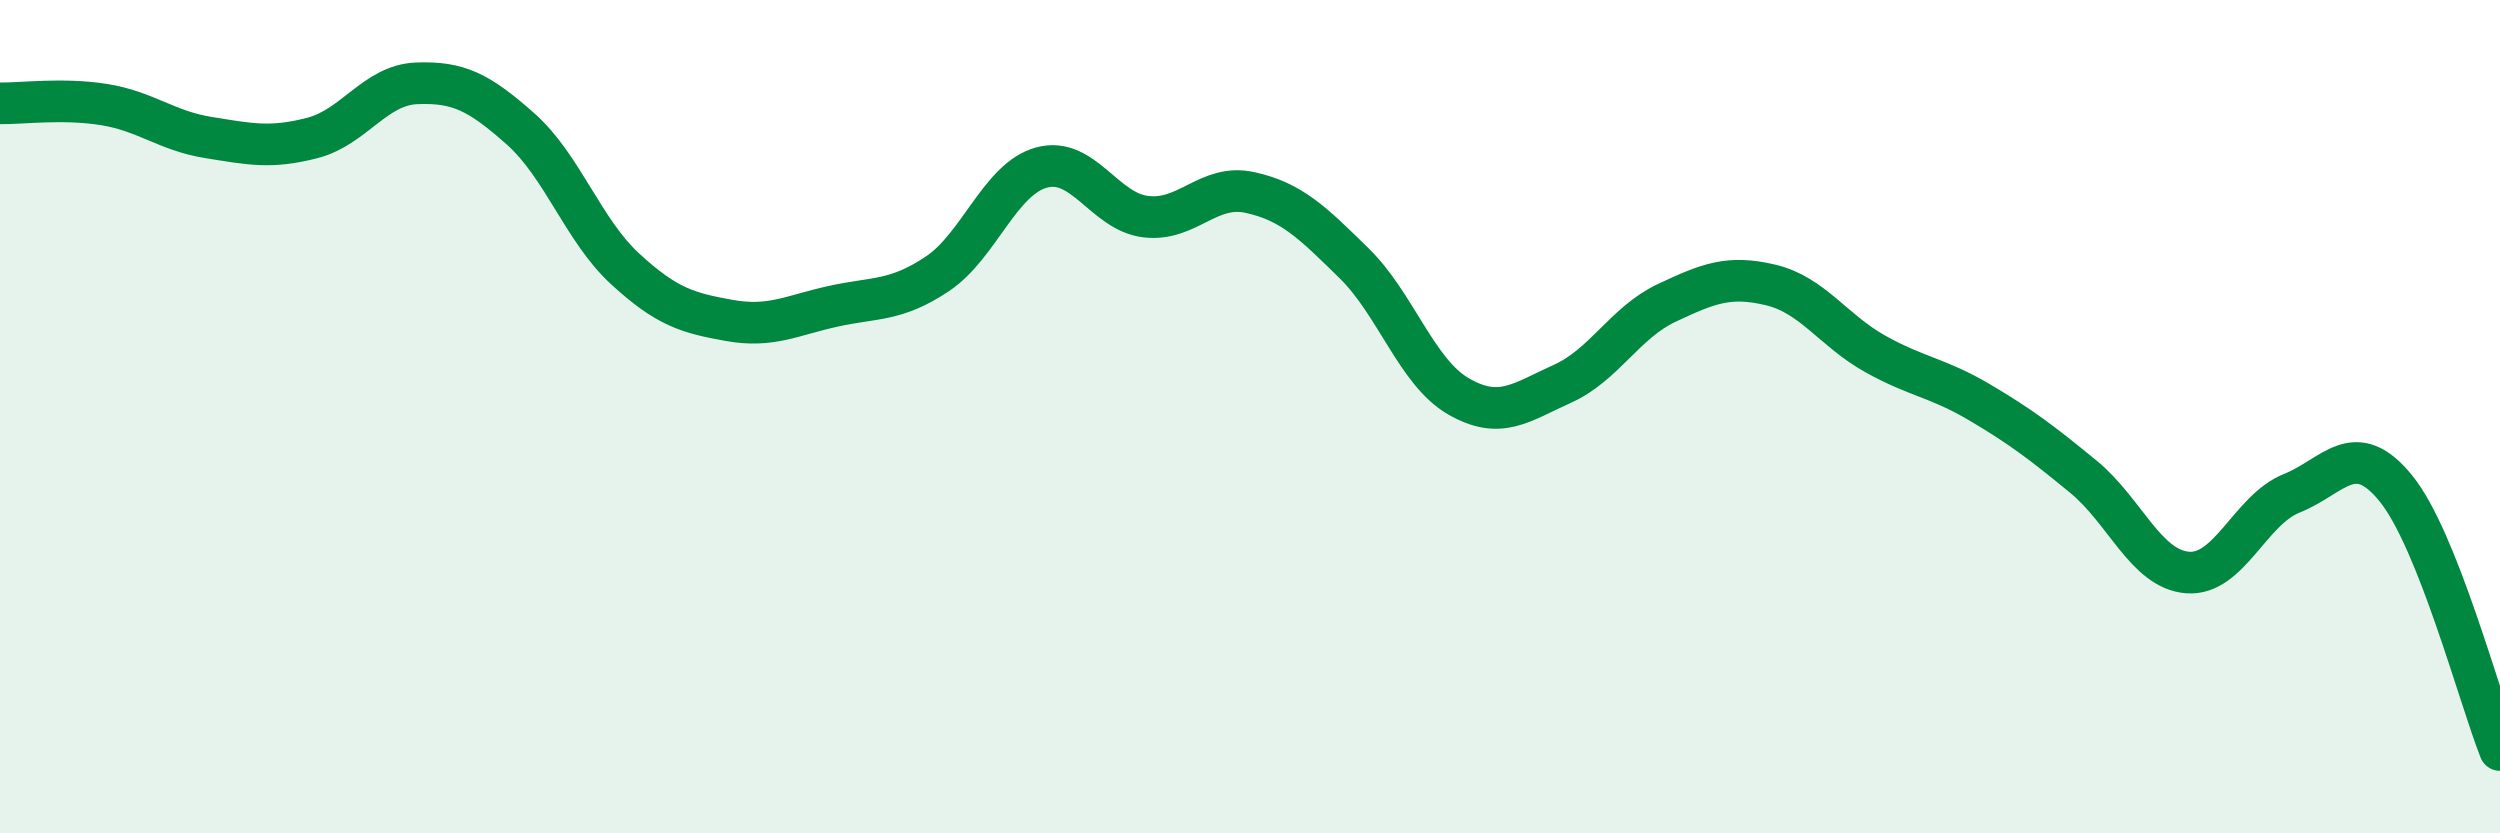 
    <svg width="60" height="20" viewBox="0 0 60 20" xmlns="http://www.w3.org/2000/svg">
      <path
        d="M 0,2.48 C 0.5,2.49 1.5,2.35 2.5,2.51 C 3.5,2.67 4,3.14 5,3.3 C 6,3.46 6.5,3.57 7.5,3.31 C 8.5,3.05 9,2.04 10,2 C 11,1.96 11.5,2.21 12.5,3.1 C 13.5,3.99 14,5.53 15,6.45 C 16,7.37 16.5,7.51 17.5,7.69 C 18.5,7.87 19,7.57 20,7.35 C 21,7.13 21.5,7.24 22.5,6.57 C 23.5,5.9 24,4.29 25,4.02 C 26,3.75 26.5,5.08 27.5,5.2 C 28.5,5.32 29,4.4 30,4.62 C 31,4.84 31.5,5.34 32.5,6.32 C 33.5,7.3 34,8.93 35,9.51 C 36,10.09 36.5,9.66 37.5,9.21 C 38.5,8.76 39,7.74 40,7.27 C 41,6.8 41.5,6.6 42.5,6.84 C 43.5,7.08 44,7.93 45,8.49 C 46,9.05 46.5,9.06 47.5,9.65 C 48.5,10.24 49,10.62 50,11.44 C 51,12.26 51.5,13.66 52.5,13.74 C 53.5,13.82 54,12.24 55,11.84 C 56,11.44 56.5,10.49 57.5,11.72 C 58.5,12.95 59.5,16.74 60,18L60 20L0 20Z"
        fill="#008740"
        opacity="0.1"
        stroke-linecap="round"
        stroke-linejoin="round"
      />
      <path
        d="M 0,2.48 C 0.5,2.49 1.5,2.35 2.5,2.51 C 3.5,2.67 4,3.14 5,3.3 C 6,3.46 6.5,3.57 7.5,3.31 C 8.5,3.05 9,2.04 10,2 C 11,1.96 11.5,2.21 12.5,3.1 C 13.5,3.99 14,5.53 15,6.45 C 16,7.37 16.5,7.51 17.5,7.69 C 18.5,7.87 19,7.57 20,7.35 C 21,7.13 21.5,7.24 22.5,6.57 C 23.5,5.9 24,4.29 25,4.02 C 26,3.75 26.5,5.08 27.5,5.2 C 28.5,5.32 29,4.4 30,4.62 C 31,4.84 31.5,5.34 32.5,6.32 C 33.5,7.3 34,8.93 35,9.51 C 36,10.09 36.5,9.66 37.5,9.21 C 38.5,8.76 39,7.74 40,7.27 C 41,6.8 41.5,6.6 42.5,6.84 C 43.5,7.08 44,7.93 45,8.49 C 46,9.05 46.5,9.06 47.5,9.65 C 48.5,10.24 49,10.62 50,11.44 C 51,12.26 51.5,13.66 52.5,13.74 C 53.5,13.82 54,12.24 55,11.84 C 56,11.44 56.5,10.49 57.5,11.72 C 58.5,12.95 59.5,16.74 60,18"
        stroke="#008740"
        stroke-width="1"
        fill="none"
        stroke-linecap="round"
        stroke-linejoin="round"
      />
    </svg>
  